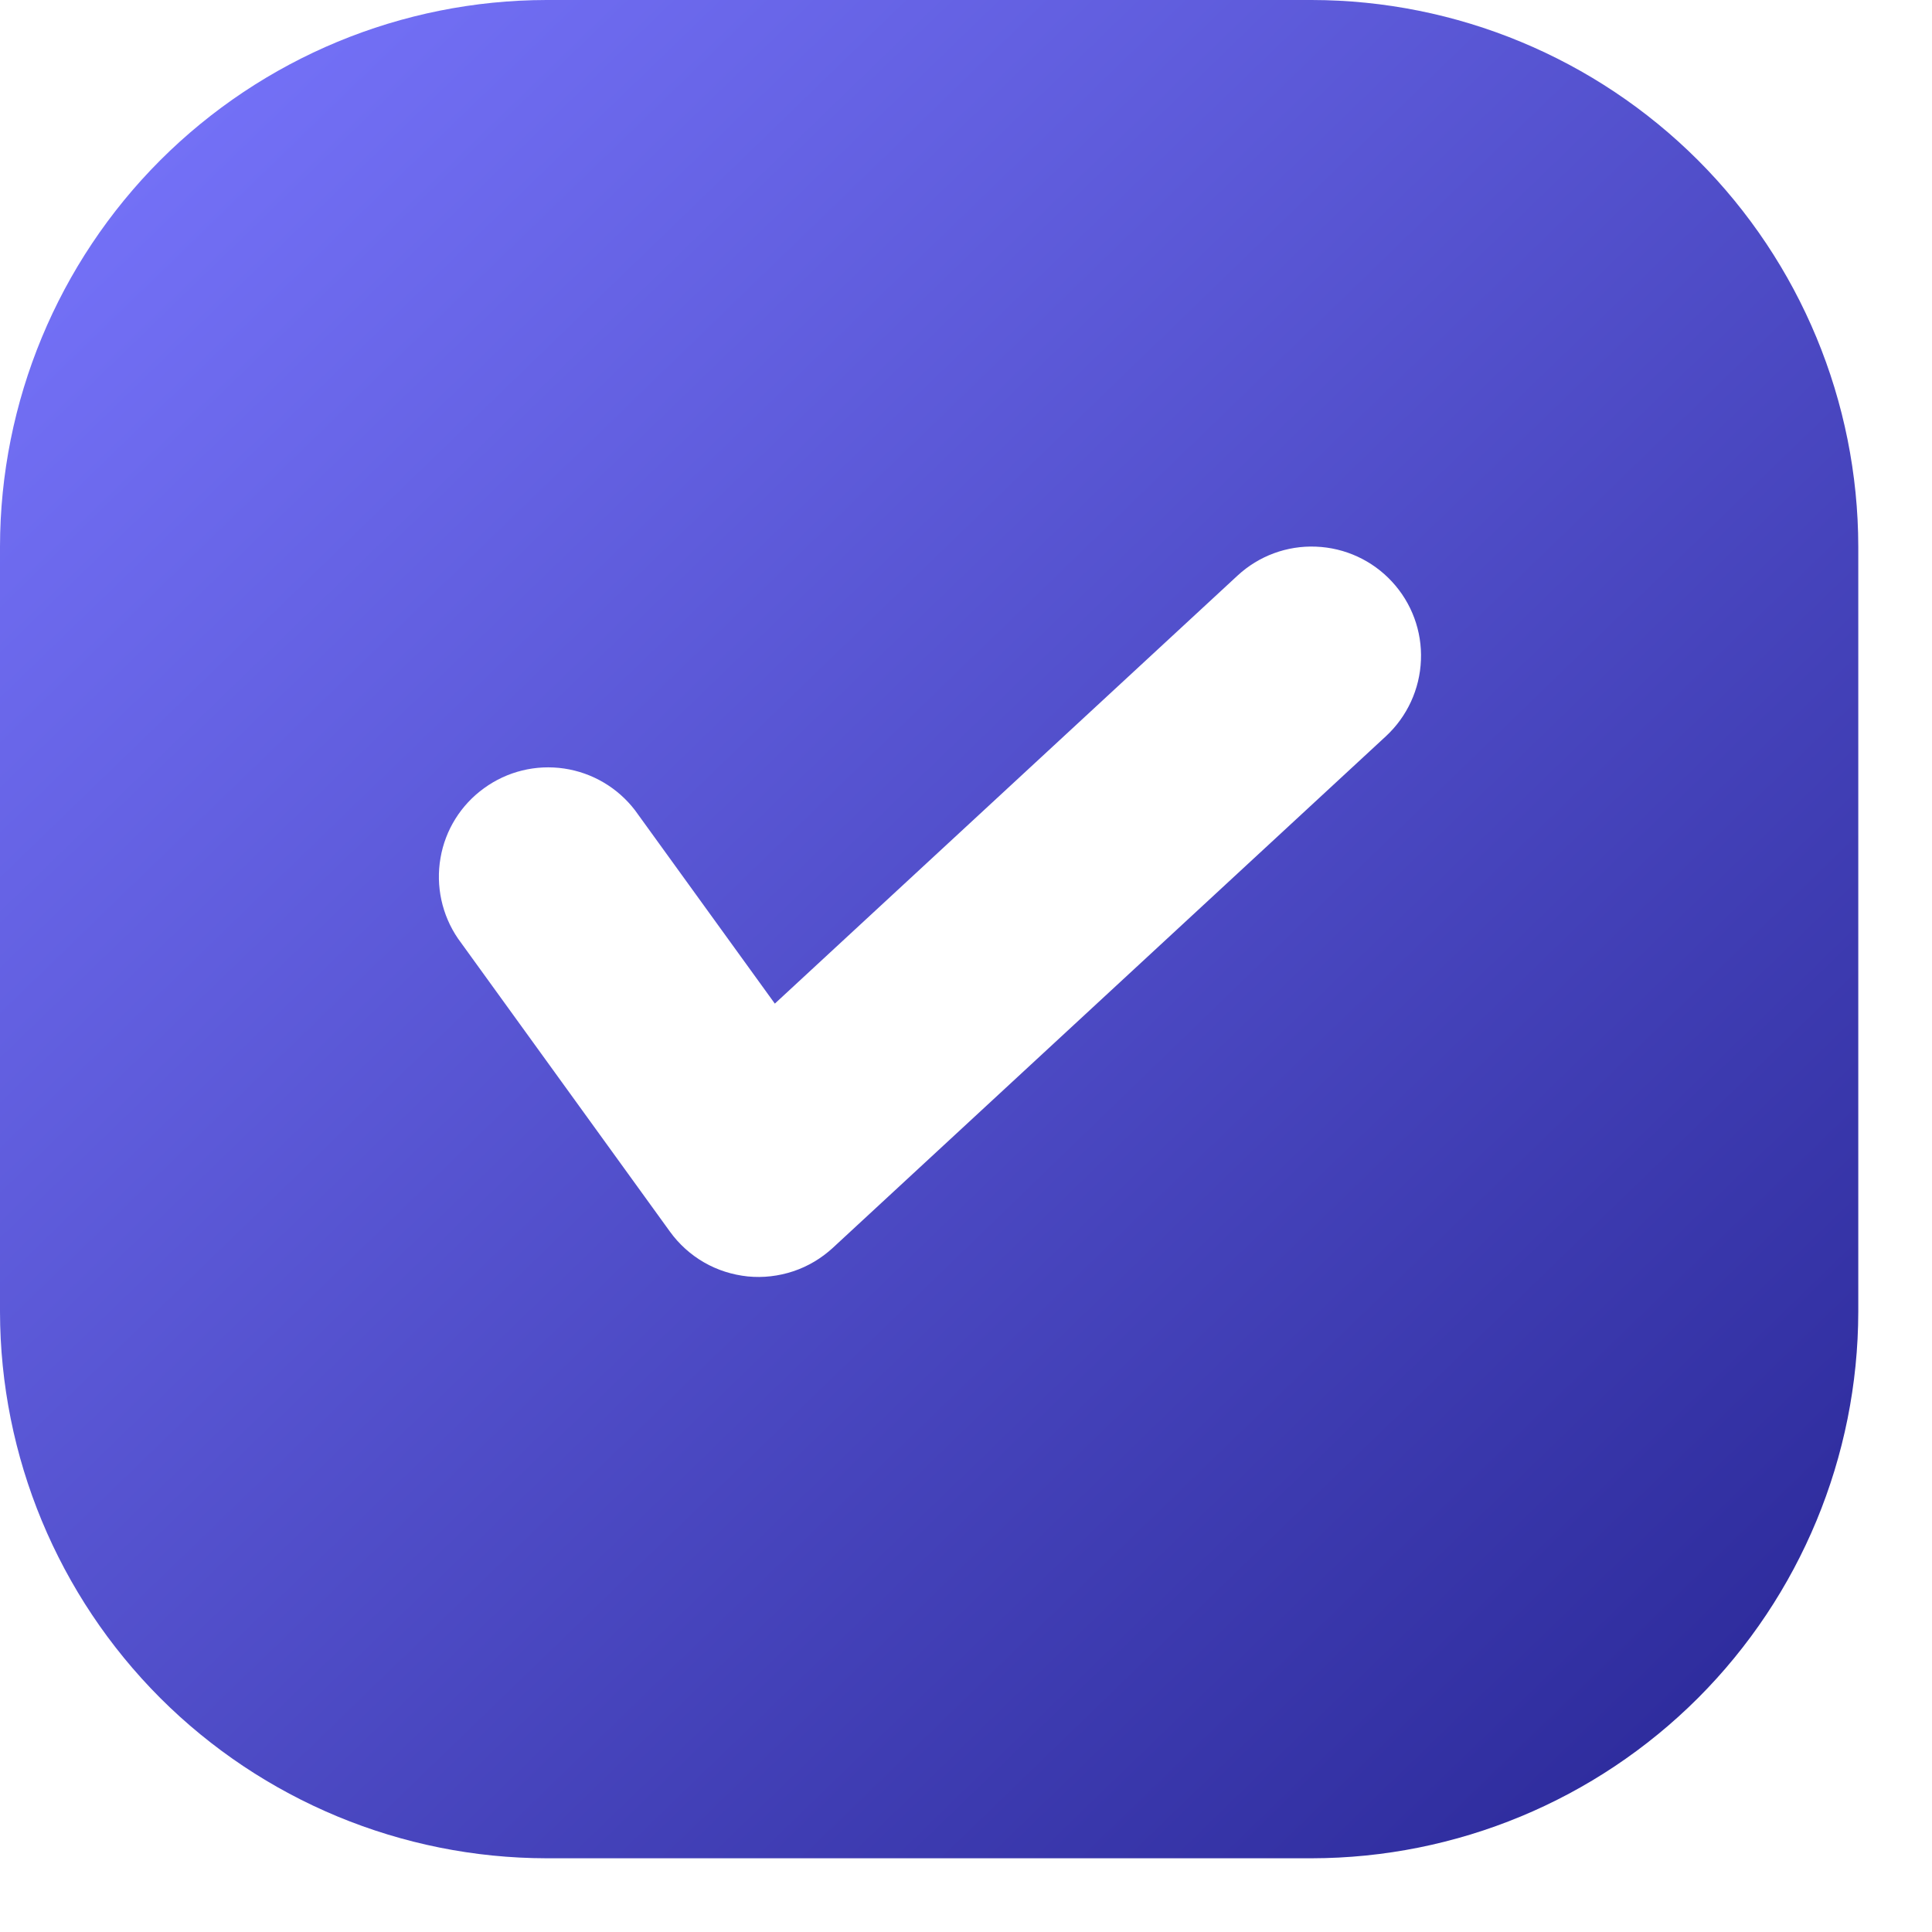 <?xml version="1.0" encoding="UTF-8"?> <svg xmlns="http://www.w3.org/2000/svg" width="19" height="19" viewBox="0 0 19 19" fill="none"> <path d="M12.9 18.275C14.325 18.273 15.691 17.706 16.699 16.699C17.706 15.691 18.273 14.325 18.275 12.9V5.375C18.273 3.95 17.706 2.584 16.699 1.576C15.691 0.569 14.325 0.002 12.9 0H5.375C3.95 0.002 2.584 0.569 1.576 1.576C0.569 2.584 0.002 3.95 0 5.375V12.9C0.002 14.325 0.569 15.691 1.576 16.699C2.584 17.706 3.95 18.273 5.375 18.275H12.9ZM6.246 7.97L7.62 9.87L12.17 5.661C12.379 5.467 12.657 5.364 12.942 5.376C13.227 5.387 13.496 5.511 13.689 5.72C13.883 5.929 13.986 6.207 13.974 6.492C13.963 6.777 13.839 7.046 13.63 7.24L8.19 12.272C8.078 12.375 7.946 12.454 7.802 12.502C7.658 12.55 7.505 12.568 7.354 12.553C7.202 12.537 7.056 12.491 6.924 12.415C6.792 12.339 6.678 12.236 6.589 12.113L4.504 9.23C4.346 8.999 4.284 8.714 4.332 8.438C4.379 8.162 4.533 7.915 4.761 7.751C4.988 7.586 5.27 7.517 5.548 7.558C5.825 7.599 6.076 7.747 6.246 7.97Z" fill="url(#paint0_linear_1276_553)"></path> <defs> <linearGradient id="paint0_linear_1276_553" x1="0" y1="0" x2="19.372" y2="20.011" gradientUnits="userSpaceOnUse"> <stop stop-color="#7A77FF"></stop> <stop offset="0.925" stop-color="#282695"></stop> </linearGradient> </defs> </svg> 